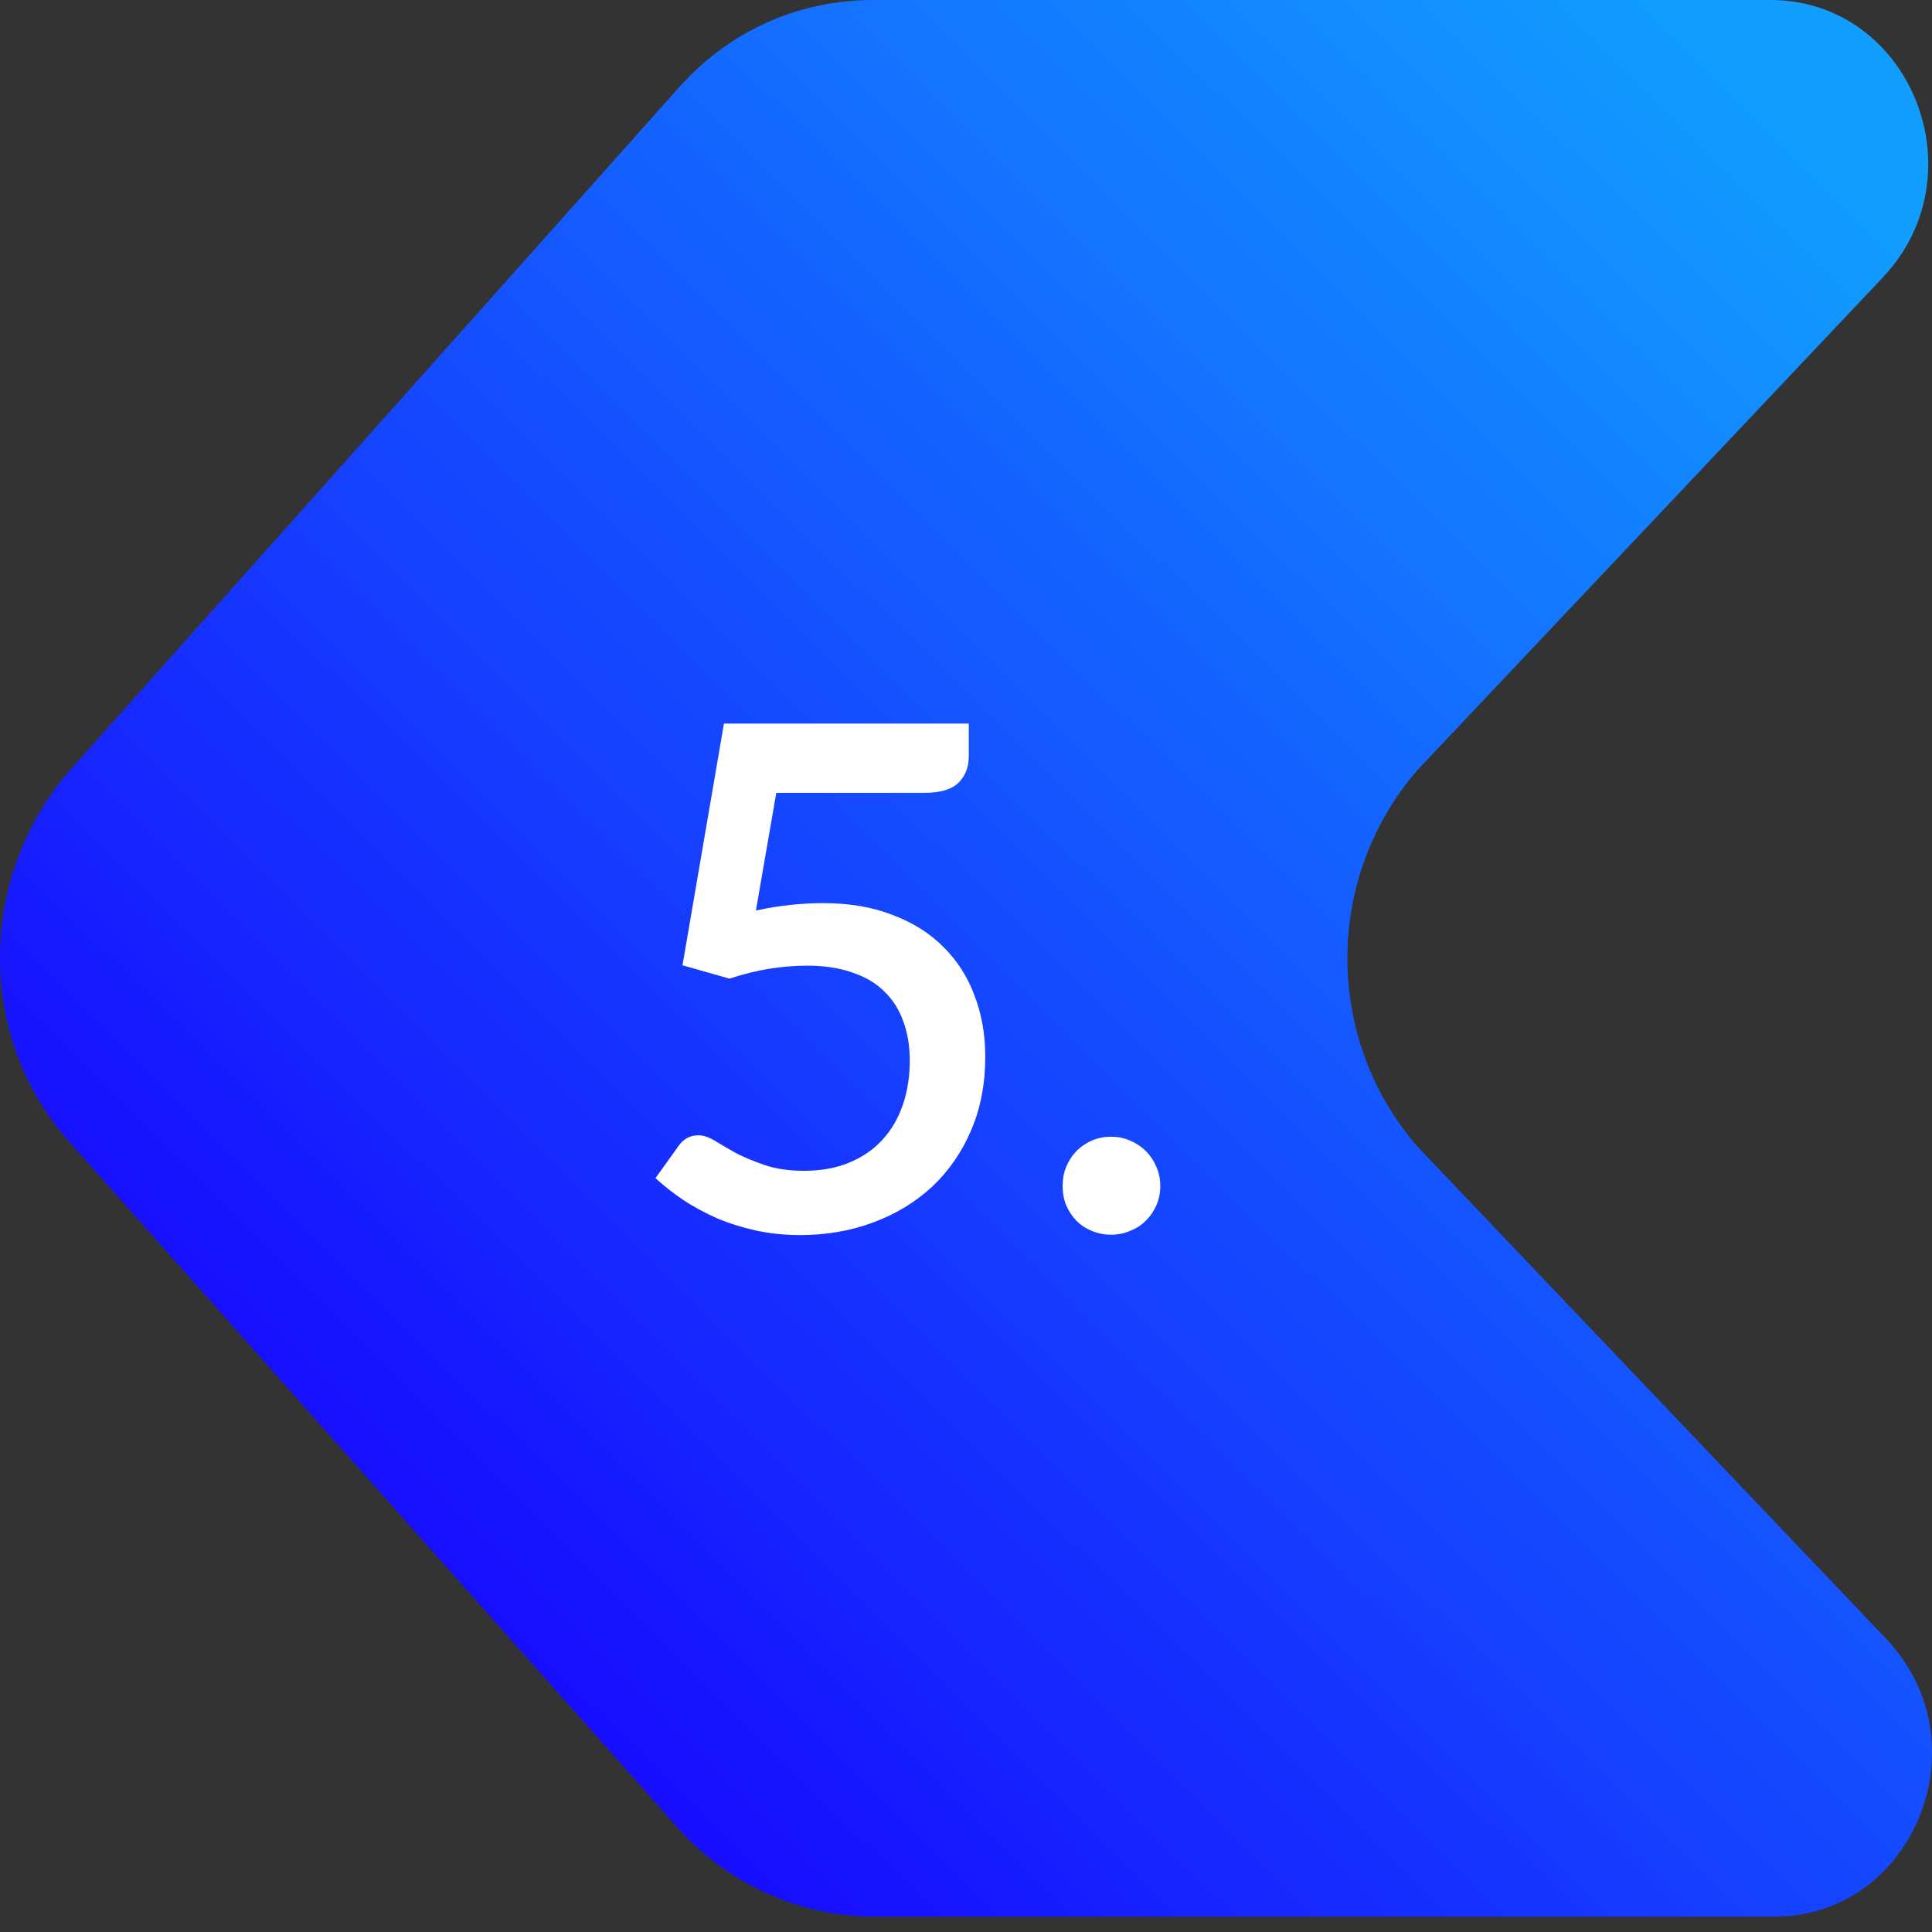 <svg width="66" height="66" viewBox="0 0 66 66" fill="none" xmlns="http://www.w3.org/2000/svg">
<rect x="0" y="0" width="66" height="66" fill="#333333" stroke="none"/>
<path d="M2.404 26.295L23.046 3.155C24.841 1.052 27.277 0 29.841 0H60.484C65.228 0 67.664 5.916 64.331 9.466L48.432 26.295C45.227 29.977 45.227 35.499 48.432 39.18L64.459 56.009C67.792 59.559 65.356 65.475 60.612 65.475H29.841C27.277 65.475 24.713 64.292 23.046 62.32L2.404 39.048C-0.801 35.499 -0.801 29.977 2.404 26.295Z" fill="url(#paint0_linear_1086_649)"/>
<path d="M25.823 31.104C26.239 31.016 26.635 30.952 27.011 30.912C27.395 30.872 27.763 30.852 28.115 30.852C29.019 30.852 29.815 30.988 30.503 31.26C31.199 31.524 31.779 31.892 32.243 32.364C32.715 32.836 33.067 33.392 33.299 34.032C33.539 34.664 33.659 35.352 33.659 36.096C33.659 37.016 33.499 37.852 33.179 38.604C32.859 39.356 32.415 40 31.847 40.536C31.279 41.064 30.607 41.472 29.831 41.76C29.063 42.048 28.231 42.192 27.335 42.192C26.807 42.192 26.303 42.14 25.823 42.036C25.351 41.932 24.907 41.792 24.491 41.616C24.075 41.432 23.691 41.224 23.339 40.992C22.987 40.752 22.671 40.504 22.391 40.248L23.183 39.144C23.351 38.904 23.575 38.784 23.855 38.784C24.031 38.784 24.223 38.848 24.431 38.976C24.639 39.104 24.879 39.244 25.151 39.396C25.431 39.54 25.759 39.676 26.135 39.804C26.511 39.932 26.959 39.996 27.479 39.996C28.047 39.996 28.555 39.904 29.003 39.72C29.451 39.536 29.827 39.28 30.131 38.952C30.443 38.616 30.679 38.216 30.839 37.752C30.999 37.288 31.079 36.78 31.079 36.228C31.079 35.724 31.003 35.272 30.851 34.872C30.707 34.472 30.487 34.132 30.191 33.852C29.903 33.572 29.539 33.36 29.099 33.216C28.659 33.064 28.151 32.988 27.575 32.988C27.151 32.988 26.715 33.024 26.267 33.096C25.827 33.168 25.379 33.28 24.923 33.432L23.315 32.976L24.731 24.72H33.095V25.836C33.095 26.204 32.979 26.504 32.747 26.736C32.515 26.968 32.127 27.084 31.583 27.084H26.519L25.823 31.104ZM36.301 40.512C36.301 40.28 36.341 40.064 36.421 39.864C36.509 39.656 36.625 39.476 36.769 39.324C36.921 39.172 37.097 39.052 37.297 38.964C37.505 38.876 37.725 38.832 37.957 38.832C38.189 38.832 38.405 38.876 38.605 38.964C38.813 39.052 38.993 39.172 39.145 39.324C39.297 39.476 39.417 39.656 39.505 39.864C39.593 40.064 39.637 40.28 39.637 40.512C39.637 40.752 39.593 40.972 39.505 41.172C39.417 41.372 39.297 41.548 39.145 41.7C38.993 41.852 38.813 41.968 38.605 42.048C38.405 42.136 38.189 42.18 37.957 42.18C37.725 42.18 37.505 42.136 37.297 42.048C37.097 41.968 36.921 41.852 36.769 41.7C36.625 41.548 36.509 41.372 36.421 41.172C36.341 40.972 36.301 40.752 36.301 40.512Z" fill="white"/>
<defs>
<linearGradient id="paint0_linear_1086_649" x1="61.836" y1="4.276" x2="9.343" y2="57.05" gradientUnits="userSpaceOnUse">
<stop stop-color="#129EFF"/>
<stop offset="1" stop-color="#1800FF"/>
</linearGradient>
</defs>
</svg>
